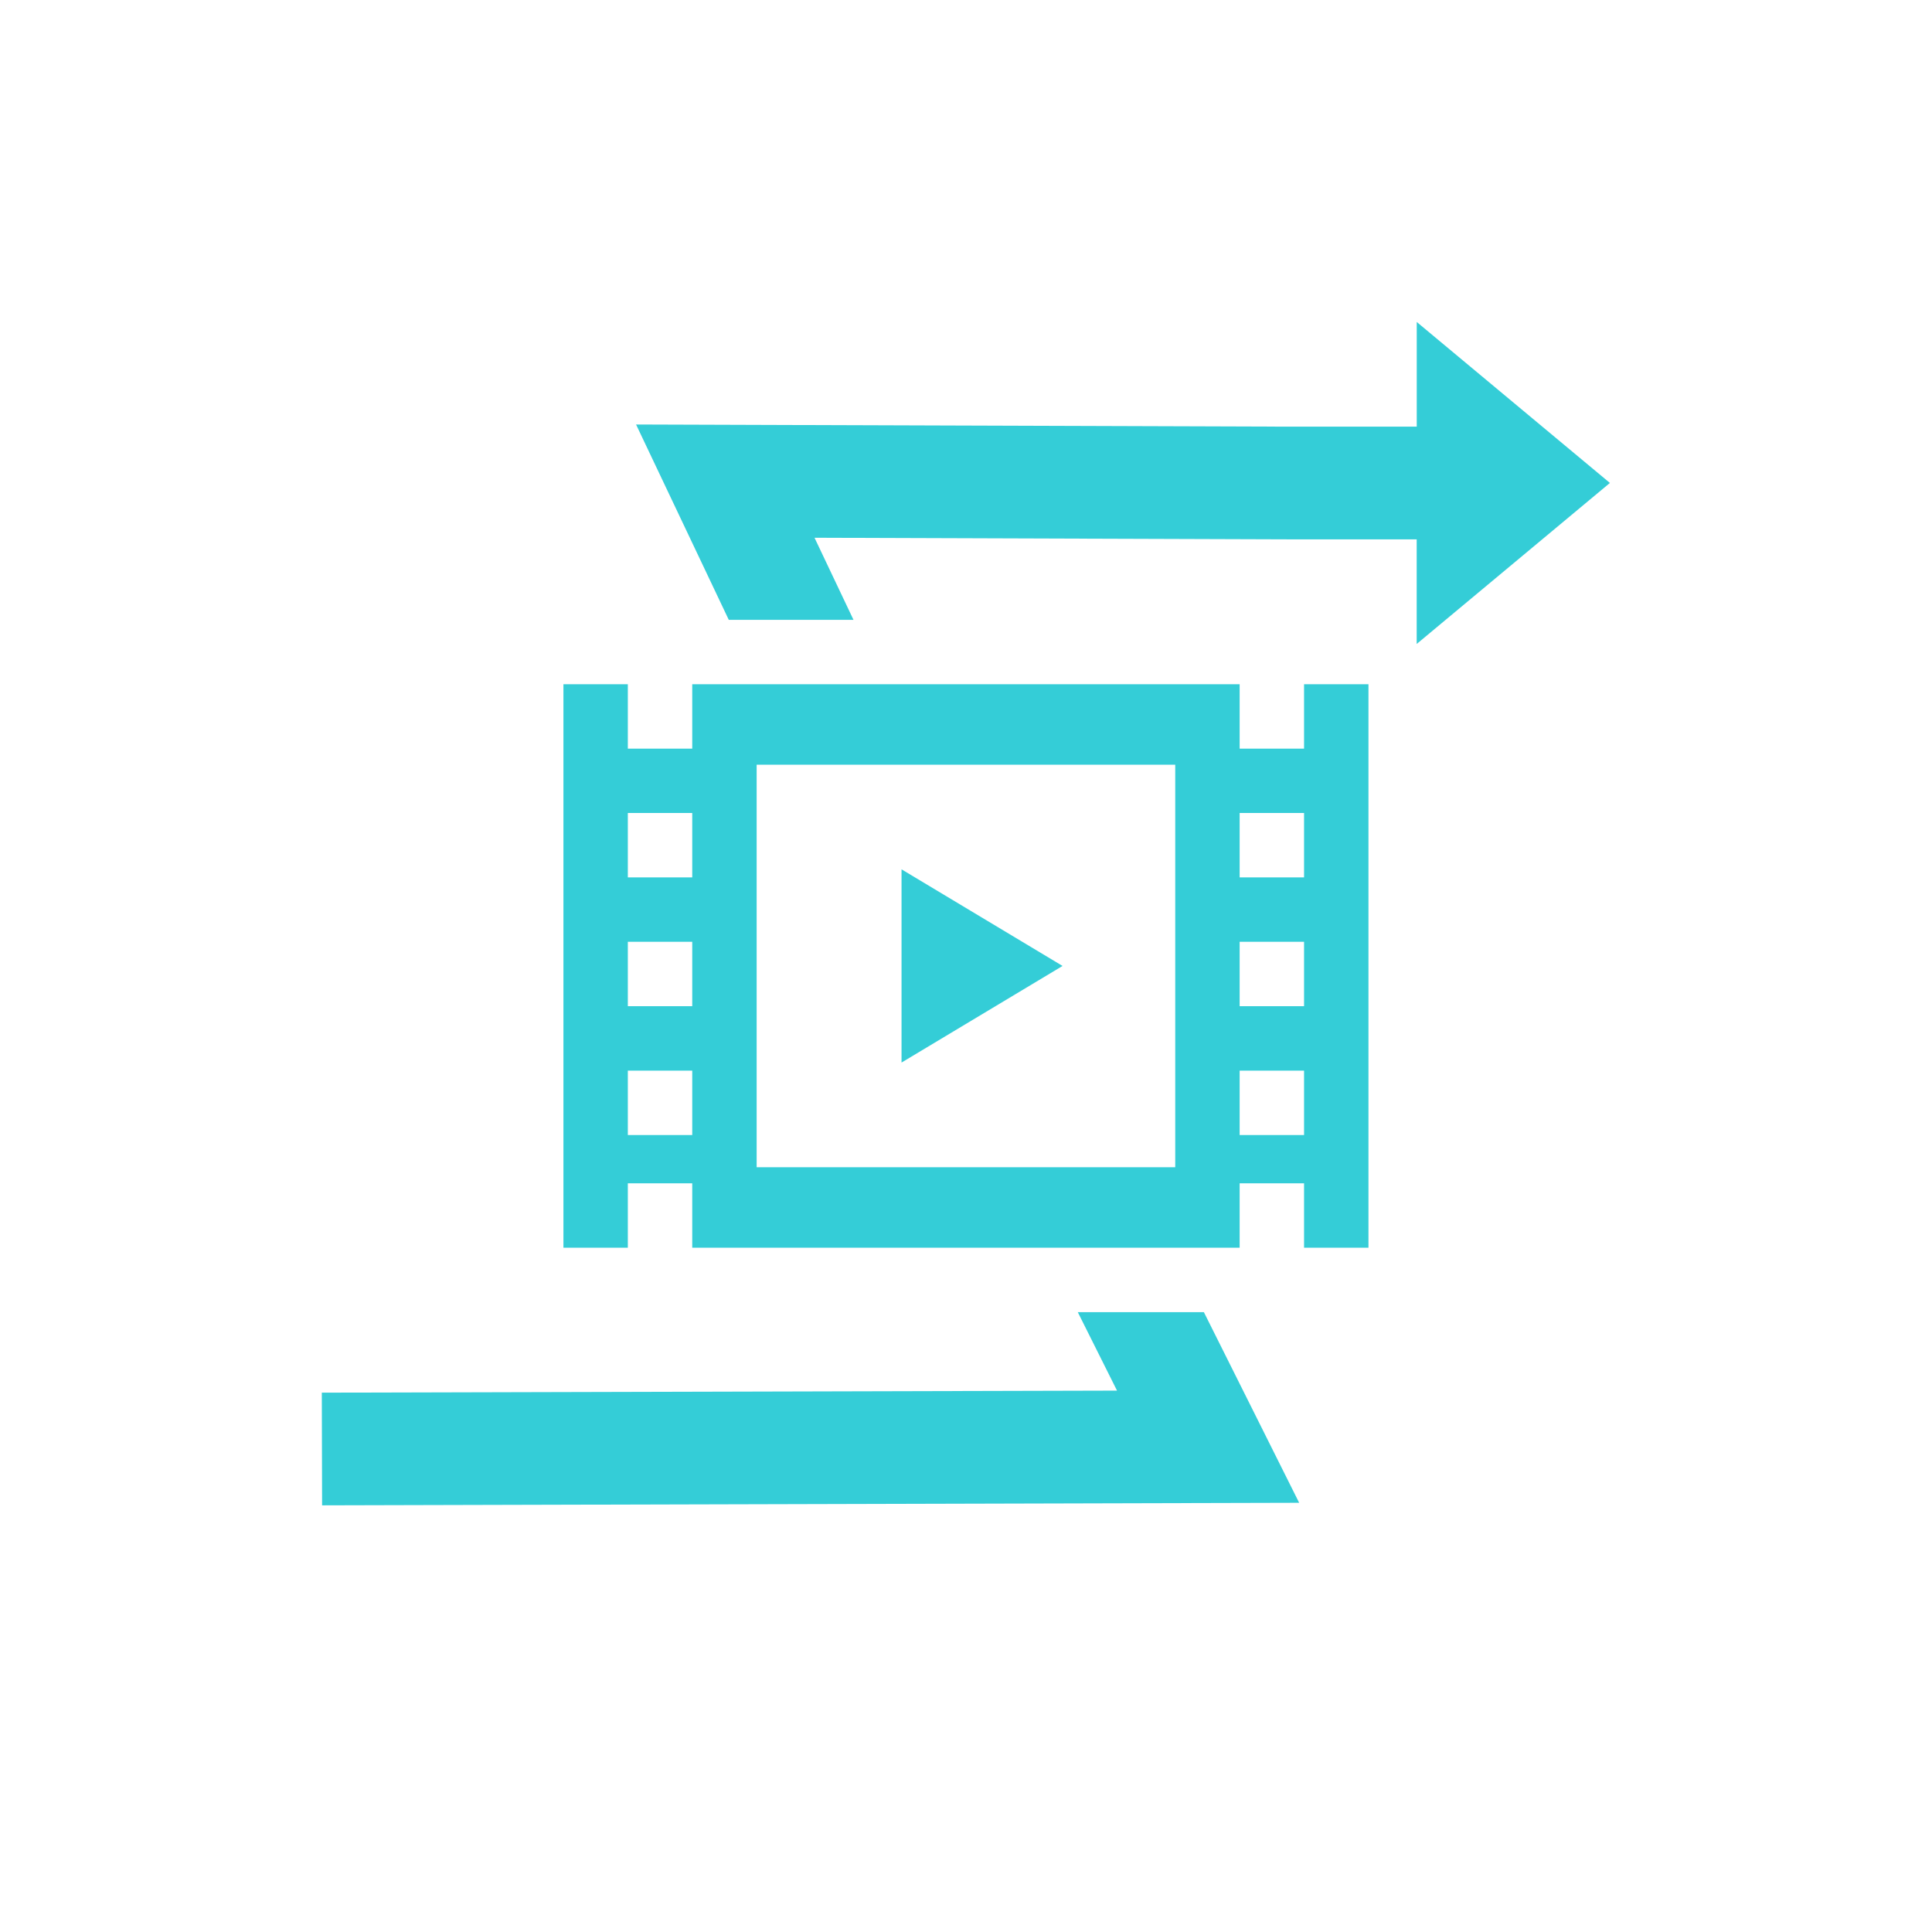 <svg viewBox="0 0 340.16 340.16" xmlns="http://www.w3.org/2000/svg"><path d="m211.96 231.02 16.78 33.57-172.03.45-.05-19.84 140.01-.36-6.84-13.68-.06-.13h22.19zm71.5-145.98-34.02-28.35v18.43h-22.64l-114.81-.38 16.32 34.39h21.96l-6.86-14.45 83.34.28h22.68v18.42l34.02-28.35zm-42.52 35.43v99.21s-11.34 0-11.34 0v-11.34h-11.34v11.34h-96.38v-11.34h-11.34v11.34h-11.34v-99.21h11.34v11.34h11.34v-11.34h96.38v11.34h11.34v-11.34zm-119.06 68.03h-11.34v11.34h11.34zm0-22.68h-11.34v11.34h11.34zm0-22.68h-11.34v11.34h11.34zm85.04-8.5h-73.7v70.87h73.7zm22.68 53.86h-11.34v11.34h11.34zm0-22.68h-11.34v11.34h11.34zm0-22.68h-11.34v11.34h11.34zm-70.87 9.92v34.02l28.35-17.01z" fill="#34cdd7"/></svg>